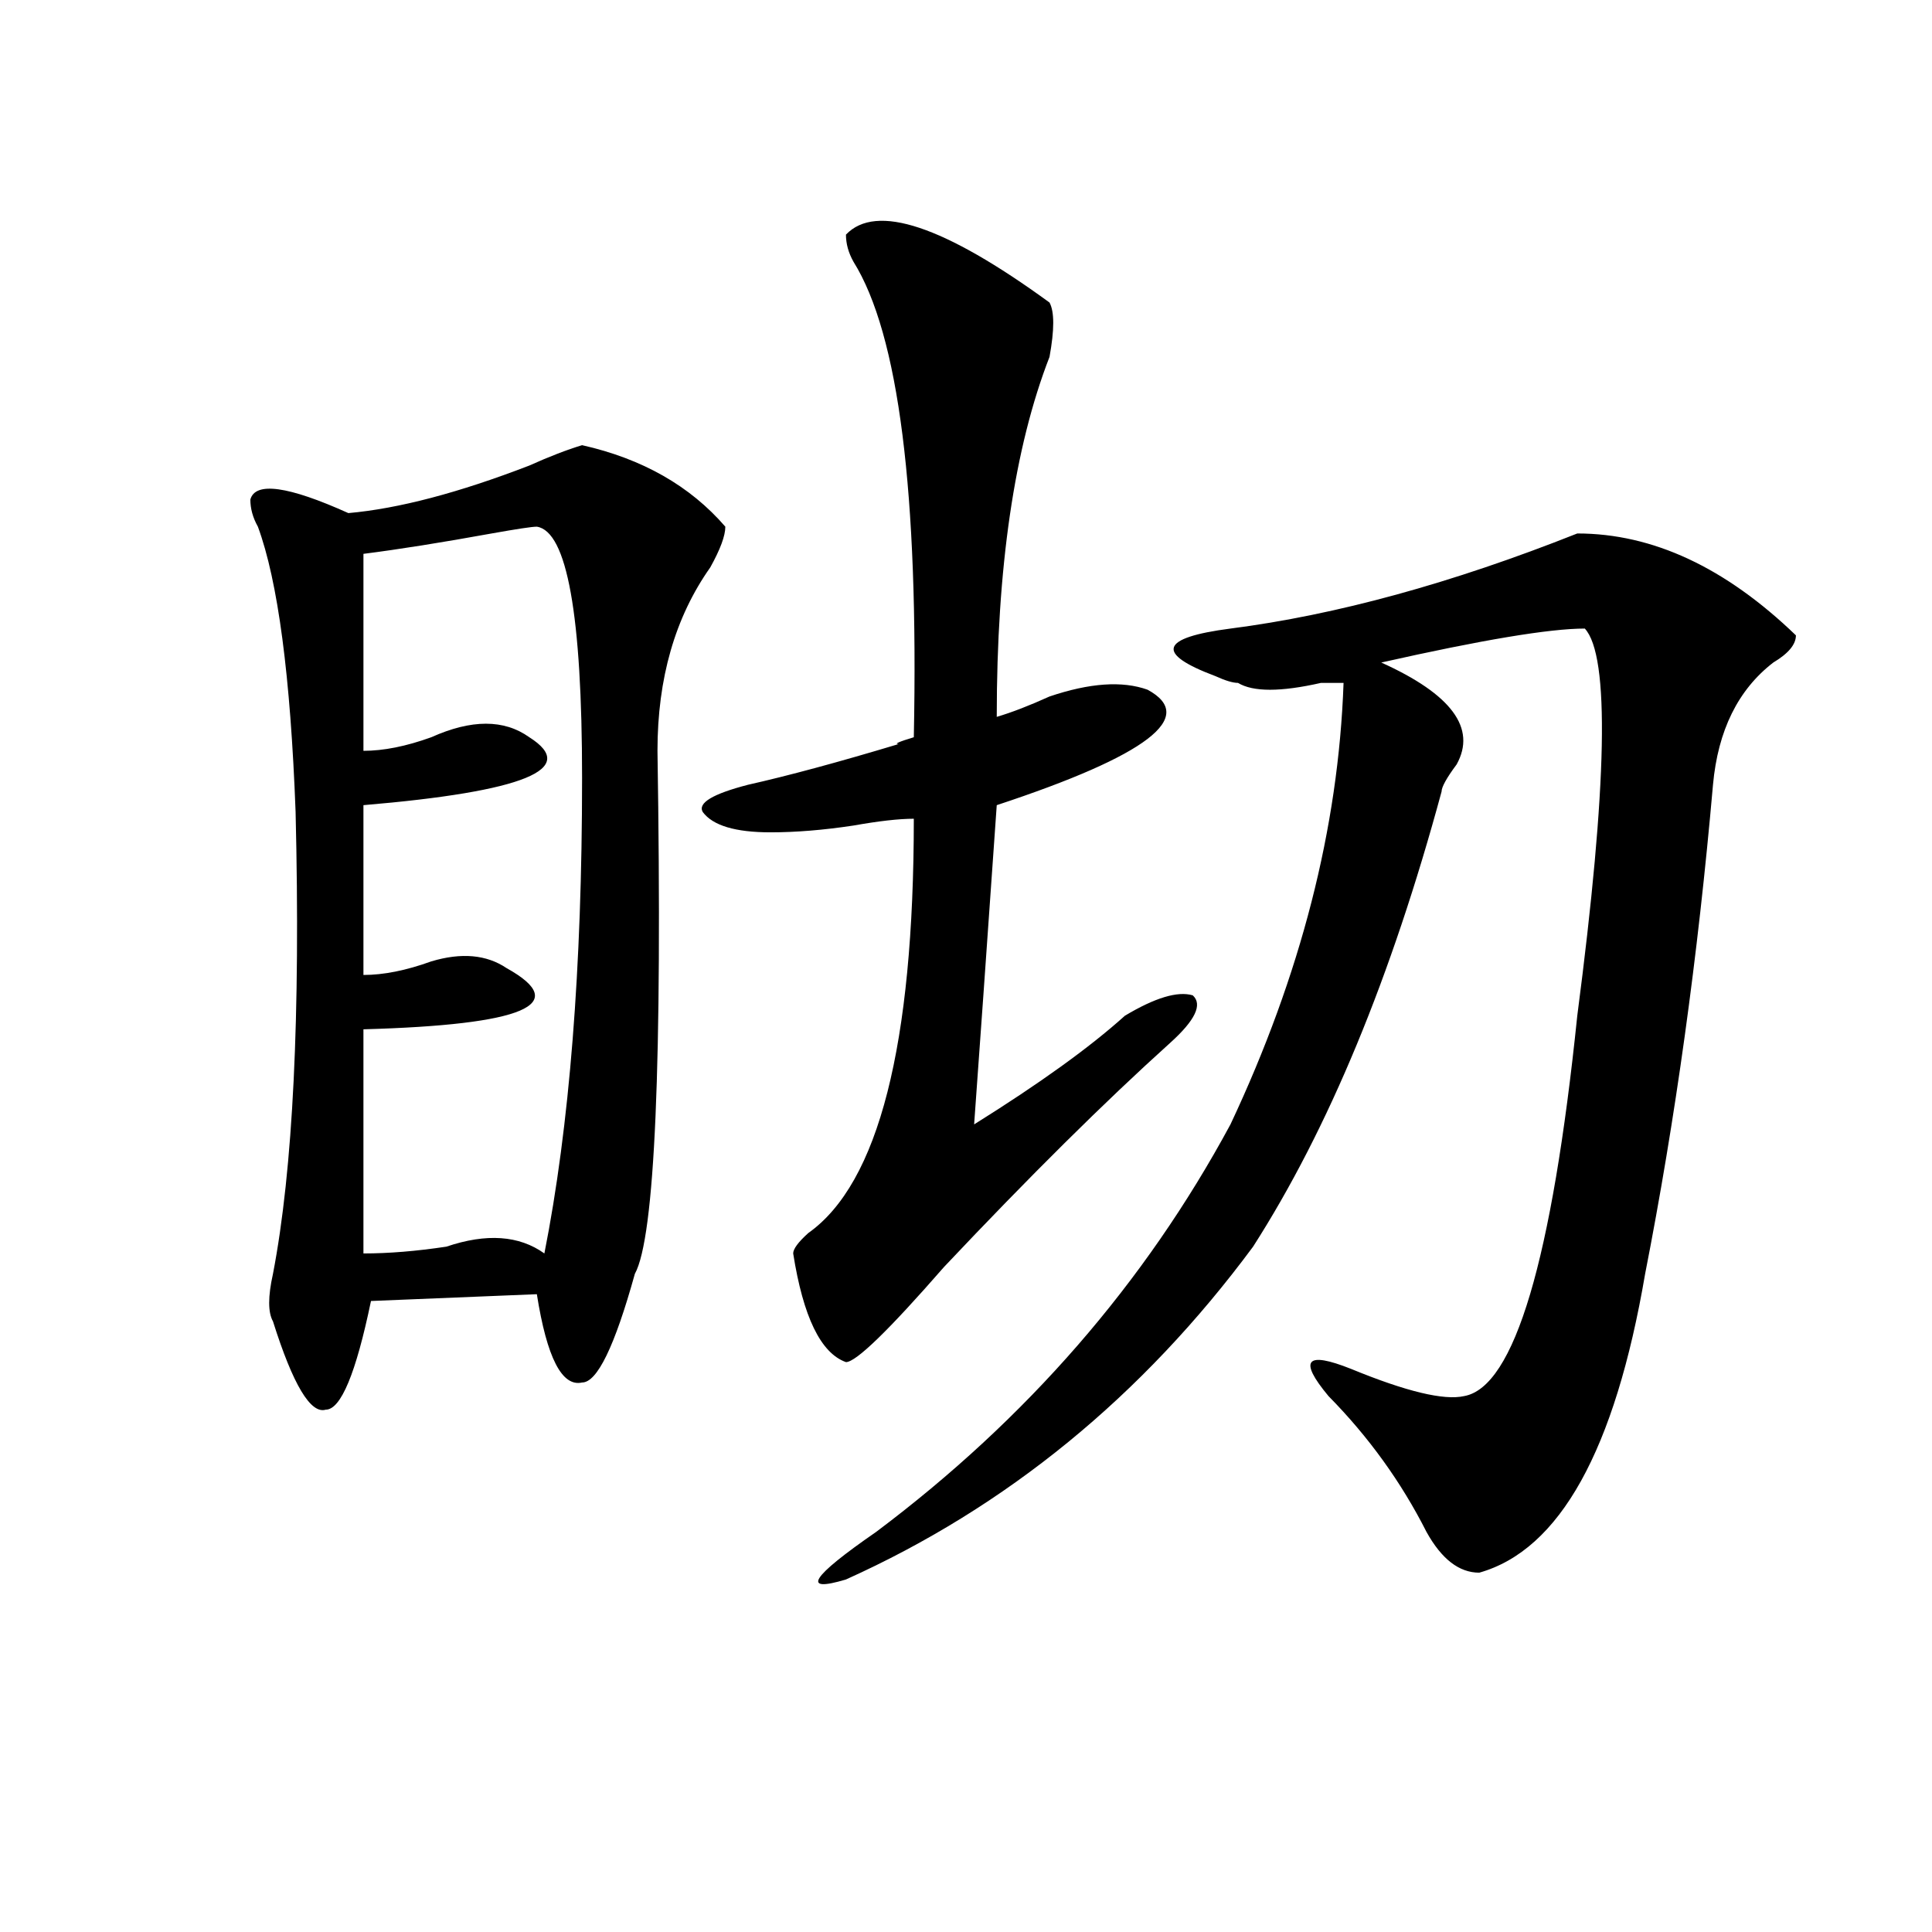 <?xml version="1.0" encoding="utf-8"?>
<!-- Generator: Adobe Illustrator 16.0.0, SVG Export Plug-In . SVG Version: 6.00 Build 0)  -->
<!DOCTYPE svg PUBLIC "-//W3C//DTD SVG 1.1//EN" "http://www.w3.org/Graphics/SVG/1.1/DTD/svg11.dtd">
<svg version="1.1" id="图层_1" xmlns="http://www.w3.org/2000/svg" xmlns:xlink="http://www.w3.org/1999/xlink" x="0px" y="0px"
	 width="1000px" height="1000px" viewBox="0 0 1000 1000" enable-background="new 0 0 1000 1000" xml:space="preserve">
<path d="M301.285,230.422c31.219,7.031,55.913,21.094,74.145,42.188c0,4.725-2.622,11.756-7.805,21.094
	c-18.231,25.818-27.316,57.459-27.316,94.922c2.561,161.719-1.342,251.972-11.707,270.703c-10.427,37.519-19.512,56.25-27.316,56.25
	c-10.427,2.362-18.231-12.854-23.414-45.703l-85.852,3.516c-7.805,37.519-15.609,56.25-23.414,56.25
	c-7.805,2.362-16.951-12.854-27.316-45.703c-2.622-4.669-2.622-12.854,0-24.609c10.365-53.888,14.268-133.594,11.707-239.063
	c-2.622-70.313-9.146-119.531-19.512-147.656c-2.622-4.669-3.902-9.338-3.902-14.063c2.561-9.338,19.512-7.031,50.73,7.031
	c25.975-2.307,57.193-10.547,93.656-24.609C284.334,236.3,293.48,232.784,301.285,230.422z M277.871,272.609
	c-2.622,0-10.427,1.209-23.414,3.516c-26.036,4.725-48.17,8.24-66.34,10.547v101.953c10.365,0,22.072-2.307,35.121-7.031
	c20.792-9.338,37.682-9.338,50.73,0c25.975,16.425-2.622,28.125-85.852,35.156v87.891c10.365,0,22.072-2.307,35.121-7.031
	c15.609-4.669,28.597-3.516,39.023,3.516c33.779,18.787,9.085,29.334-74.145,31.641v116.016c12.987,0,27.316-1.153,42.926-3.516
	c20.792-7.031,37.682-5.822,50.73,3.516c12.987-65.588,19.512-147.656,19.512-246.094
	C301.285,318.313,293.48,274.972,277.871,272.609z M437.867,121.438c15.609-16.369,50.73-4.669,105.363,35.156
	c2.561,4.725,2.561,14.063,0,28.125c-18.231,46.912-27.316,108.984-27.316,186.328c7.805-2.307,16.89-5.822,27.316-10.547
	c20.792-7.031,37.682-8.185,50.73-3.516c25.975,14.063,0,34.003-78.047,59.766c-5.244,75.037-9.146,130.078-11.707,165.234
	c33.779-21.094,59.815-39.825,78.047-56.25c15.609-9.338,27.316-12.854,35.121-10.547c5.183,4.725,1.28,12.909-11.707,24.609
	c-33.841,30.487-72.864,69.159-117.07,116.016c-28.658,32.85-45.548,49.219-50.73,49.219c-13.049-4.669-22.134-23.4-27.316-56.25
	c0-2.307,2.561-5.822,7.805-10.547c36.401-25.763,54.633-97.229,54.633-214.453c-7.805,0-18.231,1.209-31.219,3.516
	c-15.609,2.362-29.938,3.516-42.926,3.516c-18.231,0-29.938-3.516-35.121-10.547c-2.622-4.669,5.183-9.338,23.414-14.063
	c20.792-4.669,46.828-11.7,78.047-21.094c-2.622,0,0-1.153,7.805-3.516c2.561-126.563-7.805-208.575-31.219-246.094
	C439.147,130.831,437.867,126.162,437.867,121.438z M816.395,276.125c39.023,0,76.705,17.578,113.168,52.734
	c0,4.725-3.902,9.394-11.707,14.063c-18.231,14.063-28.658,35.156-31.219,63.281c-7.805,89.1-19.512,173.475-35.121,253.125
	c-15.609,91.406-44.268,142.932-85.852,154.688c-10.427,0-19.512-7.031-27.316-21.094c-13.049-25.763-29.938-49.219-50.73-70.313
	c-15.609-18.731-11.707-23.4,11.707-14.063c28.597,11.756,48.108,16.425,58.535,14.063c25.975-4.669,45.486-70.313,58.535-196.875
	c15.609-119.531,16.89-186.328,3.902-200.391c-18.231,0-53.353,5.878-105.363,17.578c36.401,16.425,49.389,34.003,39.023,52.734
	c-5.244,7.031-7.805,11.756-7.805,14.063c-26.036,96.131-58.535,174.628-97.559,235.547
	c-57.255,77.344-127.497,134.803-210.727,172.266c-23.414,7.031-18.231-1.209,15.609-24.609
	c78.047-58.557,139.143-128.869,183.41-210.938c36.401-77.344,55.913-153.479,58.535-228.516c-2.622,0-6.524,0-11.707,0
	c-20.854,4.725-35.121,4.725-42.926,0c-2.622,0-6.524-1.153-11.707-3.516c-31.219-11.7-28.658-19.885,7.805-24.609
	C691.52,318.313,751.335,301.943,816.395,276.125z"/>
</svg>
